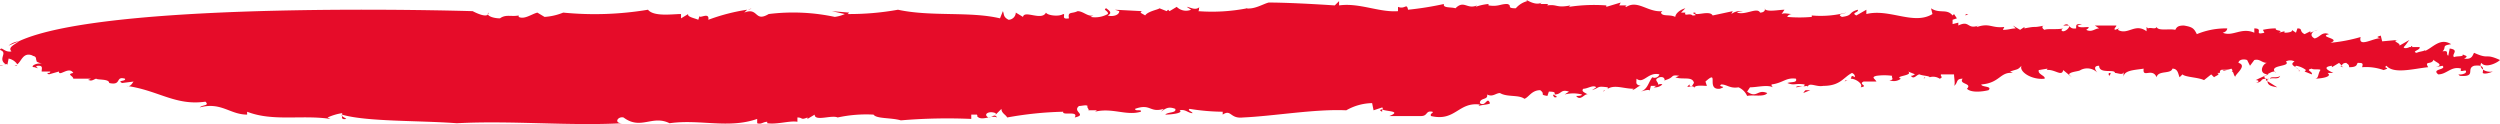 <svg id="bd14d47b-b237-4a97-88f6-9bf551330879" data-name="A1" xmlns="http://www.w3.org/2000/svg" width="174" height="8.634" viewBox="0 0 174 8.634"><defs><style>.a78f9c85-6db1-411e-ae1f-003c3d2340bc{fill:#e60c29;}</style></defs><path class="a78f9c85-6db1-411e-ae1f-003c3d2340bc" d="M136.6,2.5l.2-.1C136.6,2.4,136.6,2.4,136.6,2.5Z" transform="translate(0.2 -1.423)"/><path class="a78f9c85-6db1-411e-ae1f-003c3d2340bc" d="M158.5,3.4Z" transform="translate(0.2 -1.423)"/><path class="a78f9c85-6db1-411e-ae1f-003c3d2340bc" d="M124.4,2.4c.1,0,.2,0,.2-.1C124.6,2.4,124.5,2.4,124.4,2.4Z" transform="translate(0.2 -1.423)"/><path class="a78f9c85-6db1-411e-ae1f-003c3d2340bc" d="M162.9,6.1l-.2-.1S162.7,6.1,162.9,6.1Z" transform="translate(0.2 -1.423)"/><path class="a78f9c85-6db1-411e-ae1f-003c3d2340bc" d="M167.7,4.6c.1,0,.2,0,.2-.1C167.9,4.6,167.8,4.6,167.7,4.6Z" transform="translate(0.2 -1.423)"/><path class="a78f9c85-6db1-411e-ae1f-003c3d2340bc" d="M167.6,4.7h.1C167.7,4.6,167.6,4.6,167.6,4.7Z" transform="translate(0.2 -1.423)"/><path class="a78f9c85-6db1-411e-ae1f-003c3d2340bc" d="M1.1,4.3a1.329,1.329,0,0,0-.7.3Z" transform="translate(0.2 -1.423)"/><path class="a78f9c85-6db1-411e-ae1f-003c3d2340bc" d="M80.8,2.1Z" transform="translate(0.2 -1.423)"/><path class="a78f9c85-6db1-411e-ae1f-003c3d2340bc" d="M158.5,6.7c-.2.2-.7,0-.7.2C158,6.8,158.4,7,158.5,6.7Z" transform="translate(0.2 -1.423)"/><path class="a78f9c85-6db1-411e-ae1f-003c3d2340bc" d="M1,6H1C.9,5.9.9,6,.8,6Z" transform="translate(0.2 -1.423)"/><path class="a78f9c85-6db1-411e-ae1f-003c3d2340bc" d="M53.3,2.4Z" transform="translate(0.2 -1.423)"/><path class="a78f9c85-6db1-411e-ae1f-003c3d2340bc" d="M51.8,2.1a.367.367,0,0,0,.3-.1C51.9,2.1,51.9,2.1,51.8,2.1Z" transform="translate(0.2 -1.423)"/><path class="a78f9c85-6db1-411e-ae1f-003c3d2340bc" d="M125.8,2.4h0Z" transform="translate(0.2 -1.423)"/><path class="a78f9c85-6db1-411e-ae1f-003c3d2340bc" d="M114.9,7.5Z" transform="translate(0.2 -1.423)"/><path class="a78f9c85-6db1-411e-ae1f-003c3d2340bc" d="M114.9,7.5a.735.735,0,0,0,.6-.2C115.3,7.2,115.1,7.4,114.9,7.5Z" transform="translate(0.2 -1.423)"/><path class="a78f9c85-6db1-411e-ae1f-003c3d2340bc" d="M125.4,7.7Z" transform="translate(0.2 -1.423)"/><path class="a78f9c85-6db1-411e-ae1f-003c3d2340bc" d="M107.9,8Z" transform="translate(0.2 -1.423)"/><path class="a78f9c85-6db1-411e-ae1f-003c3d2340bc" d="M172.5,5.8c.3.4,1.1,0,1.3-.2-1.1-.5-.7,0-1.8-.5-.1.1-.1.5-.7.4.4-.2,0-.2-.1-.3.1.2-.4.1-.6.2-.2-.2.4-.5-.3-.6l-.1.5c-.2-.1.1-.4-.4-.3.3-.3-.1-.4.6-.5-.8-.5-1.3.3-1.9.5a.098.098,0,0,0,.1-.1c-.1.1-.4.1-.6.2-.4-.1.3-.2.2-.4h-.7c-.2.1-.4.1-.4,0,.2-.2.3-.4.4-.5l-.7.4c.1-.2-.6-.3-.1-.4l-1.1.1-.1-.4c-.3.1-.3.1,0,.2-.4-.1-1.6.7-1.4-.1a11.211,11.211,0,0,1-2.1.4c.8-.3-.9-.4-.1-.6-.5-.2-.6.2-1,.3-.4-.2-.2-.5.2-.6l-.5.2V3.6l-.4.2c-.4-.2-.1-.4-.5-.4l-.1.3-.3-.2c.1.1-.1.2-.5.2V3.6l-.4.1c.4-.2-.3-.1-.2-.3a3.869,3.869,0,0,0-.9.1l.1.2c-.8.2,0-.3-.7-.3v.3c-.9-.4-1.5.3-2.2,0,.4-.1.3-.4.3-.3a5.222,5.222,0,0,0-2.1.4c-.2-.4-.3-.5-.9-.6-.4,0-.5.1-.6.3-.4-.1-1.2.1-1.3-.2-.1.2-.4,0-.6.1l-.1-.1v.3c-.8-.6-1.3.3-2-.1l.1-.1-.3.1c-.1-.1.1-.2.1-.3h-1.5l.3.2c-.3,0-.5.3-.9.1.6-.4-.5,0-.6-.3l.3-.1c-.4,0-.4,0-.4.3-.6.1-.4-.5-.9-.2h.4c.1.1-.2.4-.4.4-.1,0-.2-.1,0-.2-.4.1-1.1,0-1.3.1-.2-.1-.2-.3,0-.3-1,.2-.4,0-1.4.2V3.3l-.3.2-.5-.3.2.2c-.3,0-.5.1-.9.1l.1-.2c-.9.1-1-.3-1.9,0-.1,0,.1-.1.1-.1-.8.3-.6-.4-1.4,0V3l-.4.1V2.8l.3-.1-.2-.3-.1.1c-.4-.5-.9-.1-1.5-.5l.1.4c-1.3.8-3-.4-4.6,0V2.1l-.7.4c-.4-.2.2-.2.1-.4-.7.2-.3.4-1.1.5-.4-.2.1-.2.3-.3a7.035,7.035,0,0,1-2.4.2v.1a9.652,9.652,0,0,1-1.7,0c0-.1.2-.2.3-.2-.2,0-.5-.1-.7,0l.2-.3c-.4,0-1.3.2-1.4-.1.1.1,0,.3-.3.3-.2-.4-1,.2-1.6,0,.1-.1.5-.1.4-.1a1.077,1.077,0,0,0-.8.2l.1-.2-1.4.3c-.2-.4-1.3.1-1.2-.2-.5,0,.4.2-.2.2-.2-.2-.6.1-.5-.2h-.3l.3-.3c-.4.1-.7.4-.7.6-.4-.2-.9,0-1-.3l.1-.1c-1,.1-1.7-.8-2.5-.3-.1,0-.1-.1.1-.1h-.6l.1-.2-1,.3V1.8a11.738,11.738,0,0,0-2.6.1l.1-.1c-1,.2-.9-.1-1.6,0a.098.098,0,0,1,.1-.1H107l.1-.1c-.5.3-1.3-.4-1-.1a1.578,1.578,0,0,0-.8.5c-.7,0-.2-.2-.6-.3-.5,0-.6.2-1.3.1V1.7a3.711,3.711,0,0,0-.9.2l.1-.1c-.7.3-.9-.4-1.5.2-.3-.1-.9,0-.8-.3a21.657,21.657,0,0,1-2.5.4c-.1-.5-.2,0-.7-.2v.3c-1.3.1-2.7-.6-4.1-.4V1.5l-.3.3c-1.5-.1-3.4-.2-4.6-.2-.4.1-1,.5-1.6.4h.1a12.716,12.716,0,0,1-3.4.2c.1-.1,0-.2.1-.3-.3.3-.7,0-.9,0l.3.2a.919.919,0,0,1-1-.2l-.5.3-.1-.1-.1.1L80.5,2c-.1.1-.8.2-1,.5-.1-.1-.5-.2-.2-.3l-1.9-.1.3.1c0,.3-.5.4-.8.3.4-.2,0-.4-.1-.5-.3.1.2.2.1.4a1.804,1.804,0,0,1-1.2.2l.2-.1c-.4.1-.7-.3-1.1-.3-.4.2-.7,0-.6.5-.6.1-.2-.3-.4-.3-.3.2-1.1.1-1.2-.1-.3.6-1.5-.2-1.6.3l-.5-.3a.52.52,0,0,1-.5.5c-.4-.2-.3-.4-.4-.6l-.2.5c-2.1-.5-4.8-.1-7.1-.6a19.024,19.024,0,0,1-3.5.3l.1-.1-1.2-.1.9.2a2.544,2.544,0,0,1-.7.2,13.855,13.855,0,0,0-4.6-.2c-1,.6-.7-.5-1.7-.1l.2-.2a13.429,13.429,0,0,0-2.7.7c.1-.6-.7,0-.6-.3l-.1.3c-.2-.1-.8-.2-.7-.4l-.5.3V2.4c-.6,0-1.9.2-2.3-.3a22.497,22.497,0,0,1-5.9.2,4.154,4.154,0,0,1-1.3.3l-.5-.3c-.4.1-.9.5-1.3.3V2.5c-.5.1-.9-.1-1.3.2-.5,0-1-.2-.8-.4,0,.5-1.1-.1-1.1-.1S7.3,1.4,1.1,4.3c-.2.2-.8.4-.5.7-.5.1-.7-.4-.8-.1.6.2-.2.6.4,1L-.2,6c0,.1.6-.3.5,0l.1-.5a.918.918,0,0,1,.6.4c.3-.2.4-.9,1.1-.6H1.9c.6,0,.3.3.5.4H2.3l.5.2c-.4-.2-1,.2-.6.2.6.2-.2-.1.3-.1.3,0,.2.2.2.4h.6c0,.2-.4,0-.1.2l.7-.2c0,.4.7-.4,1,.1-.5.1,0,.2,0,.4H6.1c.1,0-.3.1-.1.1.2.1.4-.1.5-.1.1.1.9,0,.9.3.9.2.4-.5,1.1-.3.1.2-.6.1-.2.3l.8-.1c-.1.1-.2.4-.5.3,2.2.3,3.4,1.4,5.5,1.1.3.3-.2.2-.4.4,1.5-.4,2.1.5,3.3.5V9.2c1.8.7,3.8.2,5.8.5l-.2-.1a3.81,3.81,0,0,1,1-.3c.1.1-.2.5.3.4-.1-.1-.4-.2-.3-.3,1.7.5,5.3.4,8,.6,3.8-.2,7.8.2,11.5,0-.6,0-.3-.5.1-.4,1.2.9,2-.2,3.2.4,2.1-.3,4.1.4,6.1-.3V10c.3.1.4-.1.7-.1V10c.7.1,1.6-.2,2.1-.1V9.6c.4,0,.2.2.7,0v.1l.5-.3c0,.5,1.2,0,1.6.2a9.365,9.365,0,0,1,2.5-.2c.2.3,1.2.2,1.9.4a38.37,38.37,0,0,1,4.9-.1V9.4h.4c0,.1.1.1,0,.1.3.4,1-.1,1.4.1-.2-.3-.3,0-.6,0-.4-.2,0-.5.5-.3v.1l.4-.4c0,.3.3.4.4.6a24.529,24.529,0,0,1,3.9-.4c-.1.3,1.1-.1.8.4.9-.2-.2-.4.3-.8.2,0,.5-.1.6,0-.1.1.2.3,0,.3h.6c.1,0-.1.1-.1.1,1.2-.3,2.2.3,3.2,0,.1-.2-.4,0-.4-.2,1.1-.4,1,.3,2,0l-.2.2c.3-.2.5-.4,1-.2.1.3-.5.2-.7.4.4,0,1.3-.1,1-.3.4-.1.6.2.9.2,0-.1-.4-.2-.2-.3a15.155,15.155,0,0,0,2.3.2v.2c.6-.4.5.3,1.4.2,2.2-.1,5-.6,7.2-.5a3.743,3.743,0,0,1,1.8-.5l.1.5.6-.2c.2.2-.4.1,0,.3V9c0,.2,1.5.1.5.5h2.2c.5,0,.3-.4.8-.3.1.1-.2.1-.1.3,1.7.4,1.9-1,3.4-.8l-.1.1c.3-.1.8-.1.8-.2-.2-.5-.3.3-.7,0,0-.4.6-.2.5-.6.4.2.6-.1.9-.1.5.3,1.3.1,1.7.4.3-.1.5-.6,1.1-.6.4.3-.1.3.5.4l.1-.3c.5,0,.4.1.4.2.5,0,.4-.4,1-.2l-.3.2a2.401,2.401,0,0,1,1.2,0c0,.1-.3.1-.4.1.3.4.6-.2.8-.1-.1-.1-.5-.2-.3-.4.3,0,.7-.3.9-.1l-.3.2c.6-.2.3-.3,1.1-.2v.1c.5-.3,1.1,0,1.8,0l-.1.1c.3-.1.4-.3.6-.3-.4-.1-.3-.2-.3-.5.5.4.8-.5,1.6-.3a.363.363,0,0,1-.5.2c-.3.4-.3.8-.8,1,.3-.1.7-.2.6,0l.1-.4h.5c.1-.3-.4-.4.1-.6.5-.1.3.4.4.2.7-.2.3-.4,1-.3-.1,0-.2.1-.3.1.5.2,1.2-.1,1.3.4-.1.1-.1.3-.3.2V7.3c-.5.4.4-.1.3.3,0-.3.6-.2.9-.2l-.1-.3c1-.9,0,.6,1,.5.6-.2-.2-.1.1-.3.4,0,.6.3,1.2.2a1.167,1.167,0,0,1,.6.6c.4-.1,1.2.1,1.4-.2-.7-.3-.7.4-1.4-.1l.2-.3c.5,0,1.2-.2,1.6,0-.1-.1-.1-.1-.1-.2.8-.1,1-.5,1.7-.4.1.3-.3.2-.6.3.5.2.5,0,1.2.1,0,.3-.5,0-.6.2l.8-.1v.1c.1-.4.6,0,1.1-.1,1.2,0,1.4-.6,2-.9.2.1.2.2.2.3-.3-.2-.2,0-.3.1.4,0,.9.4.7.6.6-.1-.2-.2.2-.4h.9c-.1-.2-.4-.3,0-.4a4.034,4.034,0,0,1,1.1,0c-.1.1.2.3-.2.3a.783.783,0,0,0,.8-.1c-.5-.2.9-.2.5-.5l.5.2c-.1,0-.1.1-.3.1.2.3.4-.1.6-.1.2.1.7.1.7.2a.822.822,0,0,1,.7.1c.3-.1,0-.2.1-.3h.9c0,.2.1.7,0,.8.3-.2.1-.5.6-.5-.3.4.7.3.3.7.3.3,1.1.2,1.5.1.3-.3-.5-.2-.5-.4,1.3-.1,1.3-.9,2.2-.8l-.2-.1c.6-.2.5-.1.8-.4-.2.4.7,1,1.6.9.1-.2-.5-.3-.4-.6l.6-.1a.098.098,0,0,1-.1.1c.6-.1,1.1.5,1.2,0l.6.5-.2-.2c.1-.2.7-.2.8-.3a.999.999,0,0,1,1.2.2c-.1-.1-.4-.5.1-.5,0,.6,1.1.2,1.1.5.2,0,.6.2.6-.1v.4c0-.5.8-.5,1.4-.6-.1.7.6-.1.9.6.1-.5,1-.2,1.1-.6.4,0,.4.4.5.6l.2-.2c.2.2,1.1.2,1.5.4l.5-.4.2.2c.1-.1.5-.2.2-.3h.2c0-.4.3-.1.8-.3.1.1.1.2,0,.2.2,0,.1.2.3.4-.2-.1.9-.8.2-1,0-.2.3-.3.6-.2l.2.4.3-.4c.4-.1.5.2.9.2-.3,0-.7.8.1.8a7.93,7.93,0,0,0-.9.4c.2,0,.3.1,0,.2.6-.1.2-.3.8-.3,0,.4.1.5.7.6l-.8-.5a.098.098,0,0,1,.1-.1c-.2,0-.2-.1-.2-.2.1,0,.7-.5.8-.2-.6-.6,1.1-.4.7-.8a.637.637,0,0,1,.6,0c-.5.3.4.4.3.7.2-.1-.4-.3-.2-.4a1.493,1.493,0,0,1,.7.3l-.1.1.5.2c.1-.2-.5-.3,0-.4.1.1.6,0,.6.1-.2.3-.1.6-.4.6.3,0,1.3-.1.9-.4h.4c-.2-.1-.9-.4-.1-.5v.1l.5-.3.2.2c0-.1.1-.2.3-.2.1.1.2.1.2.3.6,0,.5-.2.6-.3.3,0,.4,0,.3.3a3.645,3.645,0,0,1,1.5.2c.6-.2-.1-.1.2-.3.5.6,1.9.2,2.9.1-.3-.5.3-.1.4-.6-.2.2.9.4.1.6l.5-.1c.3.3-.8.2-.3.6.6,0,.9-.6,1.6-.4-.2.4.5-.1.3.3a.749.749,0,0,1-.5.1l.1.1c1.2.1.4-.5,1-.7.8-.1.6.3.6.5.1.1.5,0,.7-.1C172.7,6.5,172.3,6.1,172.5,5.8Z" transform="translate(0.2 -1.423)"/><path class="a78f9c85-6db1-411e-ae1f-003c3d2340bc" d="M125.3,7.9l.5-.2h-.3C125.4,7.7,125.4,7.8,125.3,7.9Z" transform="translate(0.2 -1.423)"/><path class="a78f9c85-6db1-411e-ae1f-003c3d2340bc" d="M111.5,7.7a.098.098,0,0,0-.1.1Z" transform="translate(0.2 -1.423)"/><path class="a78f9c85-6db1-411e-ae1f-003c3d2340bc" d="M107.9,8c0,.1,0,.1.1.2C108.3,8.2,108.1,8.1,107.9,8Z" transform="translate(0.2 -1.423)"/><path class="a78f9c85-6db1-411e-ae1f-003c3d2340bc" d="M133.7,6.9l.1-.1A.098.098,0,0,0,133.7,6.9Z" transform="translate(0.2 -1.423)"/><path class="a78f9c85-6db1-411e-ae1f-003c3d2340bc" d="M154.8,6.3h-.3C154.6,6.4,154.7,6.3,154.8,6.3Z" transform="translate(0.2 -1.423)"/><path class="a78f9c85-6db1-411e-ae1f-003c3d2340bc" d="M128.4,7c-.1,0-.2,0-.2.1A.349.349,0,0,1,128.4,7Z" transform="translate(0.2 -1.423)"/><path class="a78f9c85-6db1-411e-ae1f-003c3d2340bc" d="M154.3,6.4H154v.1Z" transform="translate(0.2 -1.423)"/><path class="a78f9c85-6db1-411e-ae1f-003c3d2340bc" d="M156.4,6.8h0Z" transform="translate(0.2 -1.423)"/><path class="a78f9c85-6db1-411e-ae1f-003c3d2340bc" d="M141.9,6.3h0C141.6,6.5,141.8,6.4,141.9,6.3Z" transform="translate(0.2 -1.423)"/><path class="a78f9c85-6db1-411e-ae1f-003c3d2340bc" d="M152.9,6.9h0l-.1.1Z" transform="translate(0.2 -1.423)"/><path class="a78f9c85-6db1-411e-ae1f-003c3d2340bc" d="M157.8,6.9c-.1,0-.1,0-.2.1,0-.1.1-.1.2-.1Z" transform="translate(0.2 -1.423)"/><path class="a78f9c85-6db1-411e-ae1f-003c3d2340bc" d="M146.6,6.7a.31.31,0,0,0,.1-.2C146.6,6.5,146.5,6.5,146.6,6.7Z" transform="translate(0.2 -1.423)"/></svg>